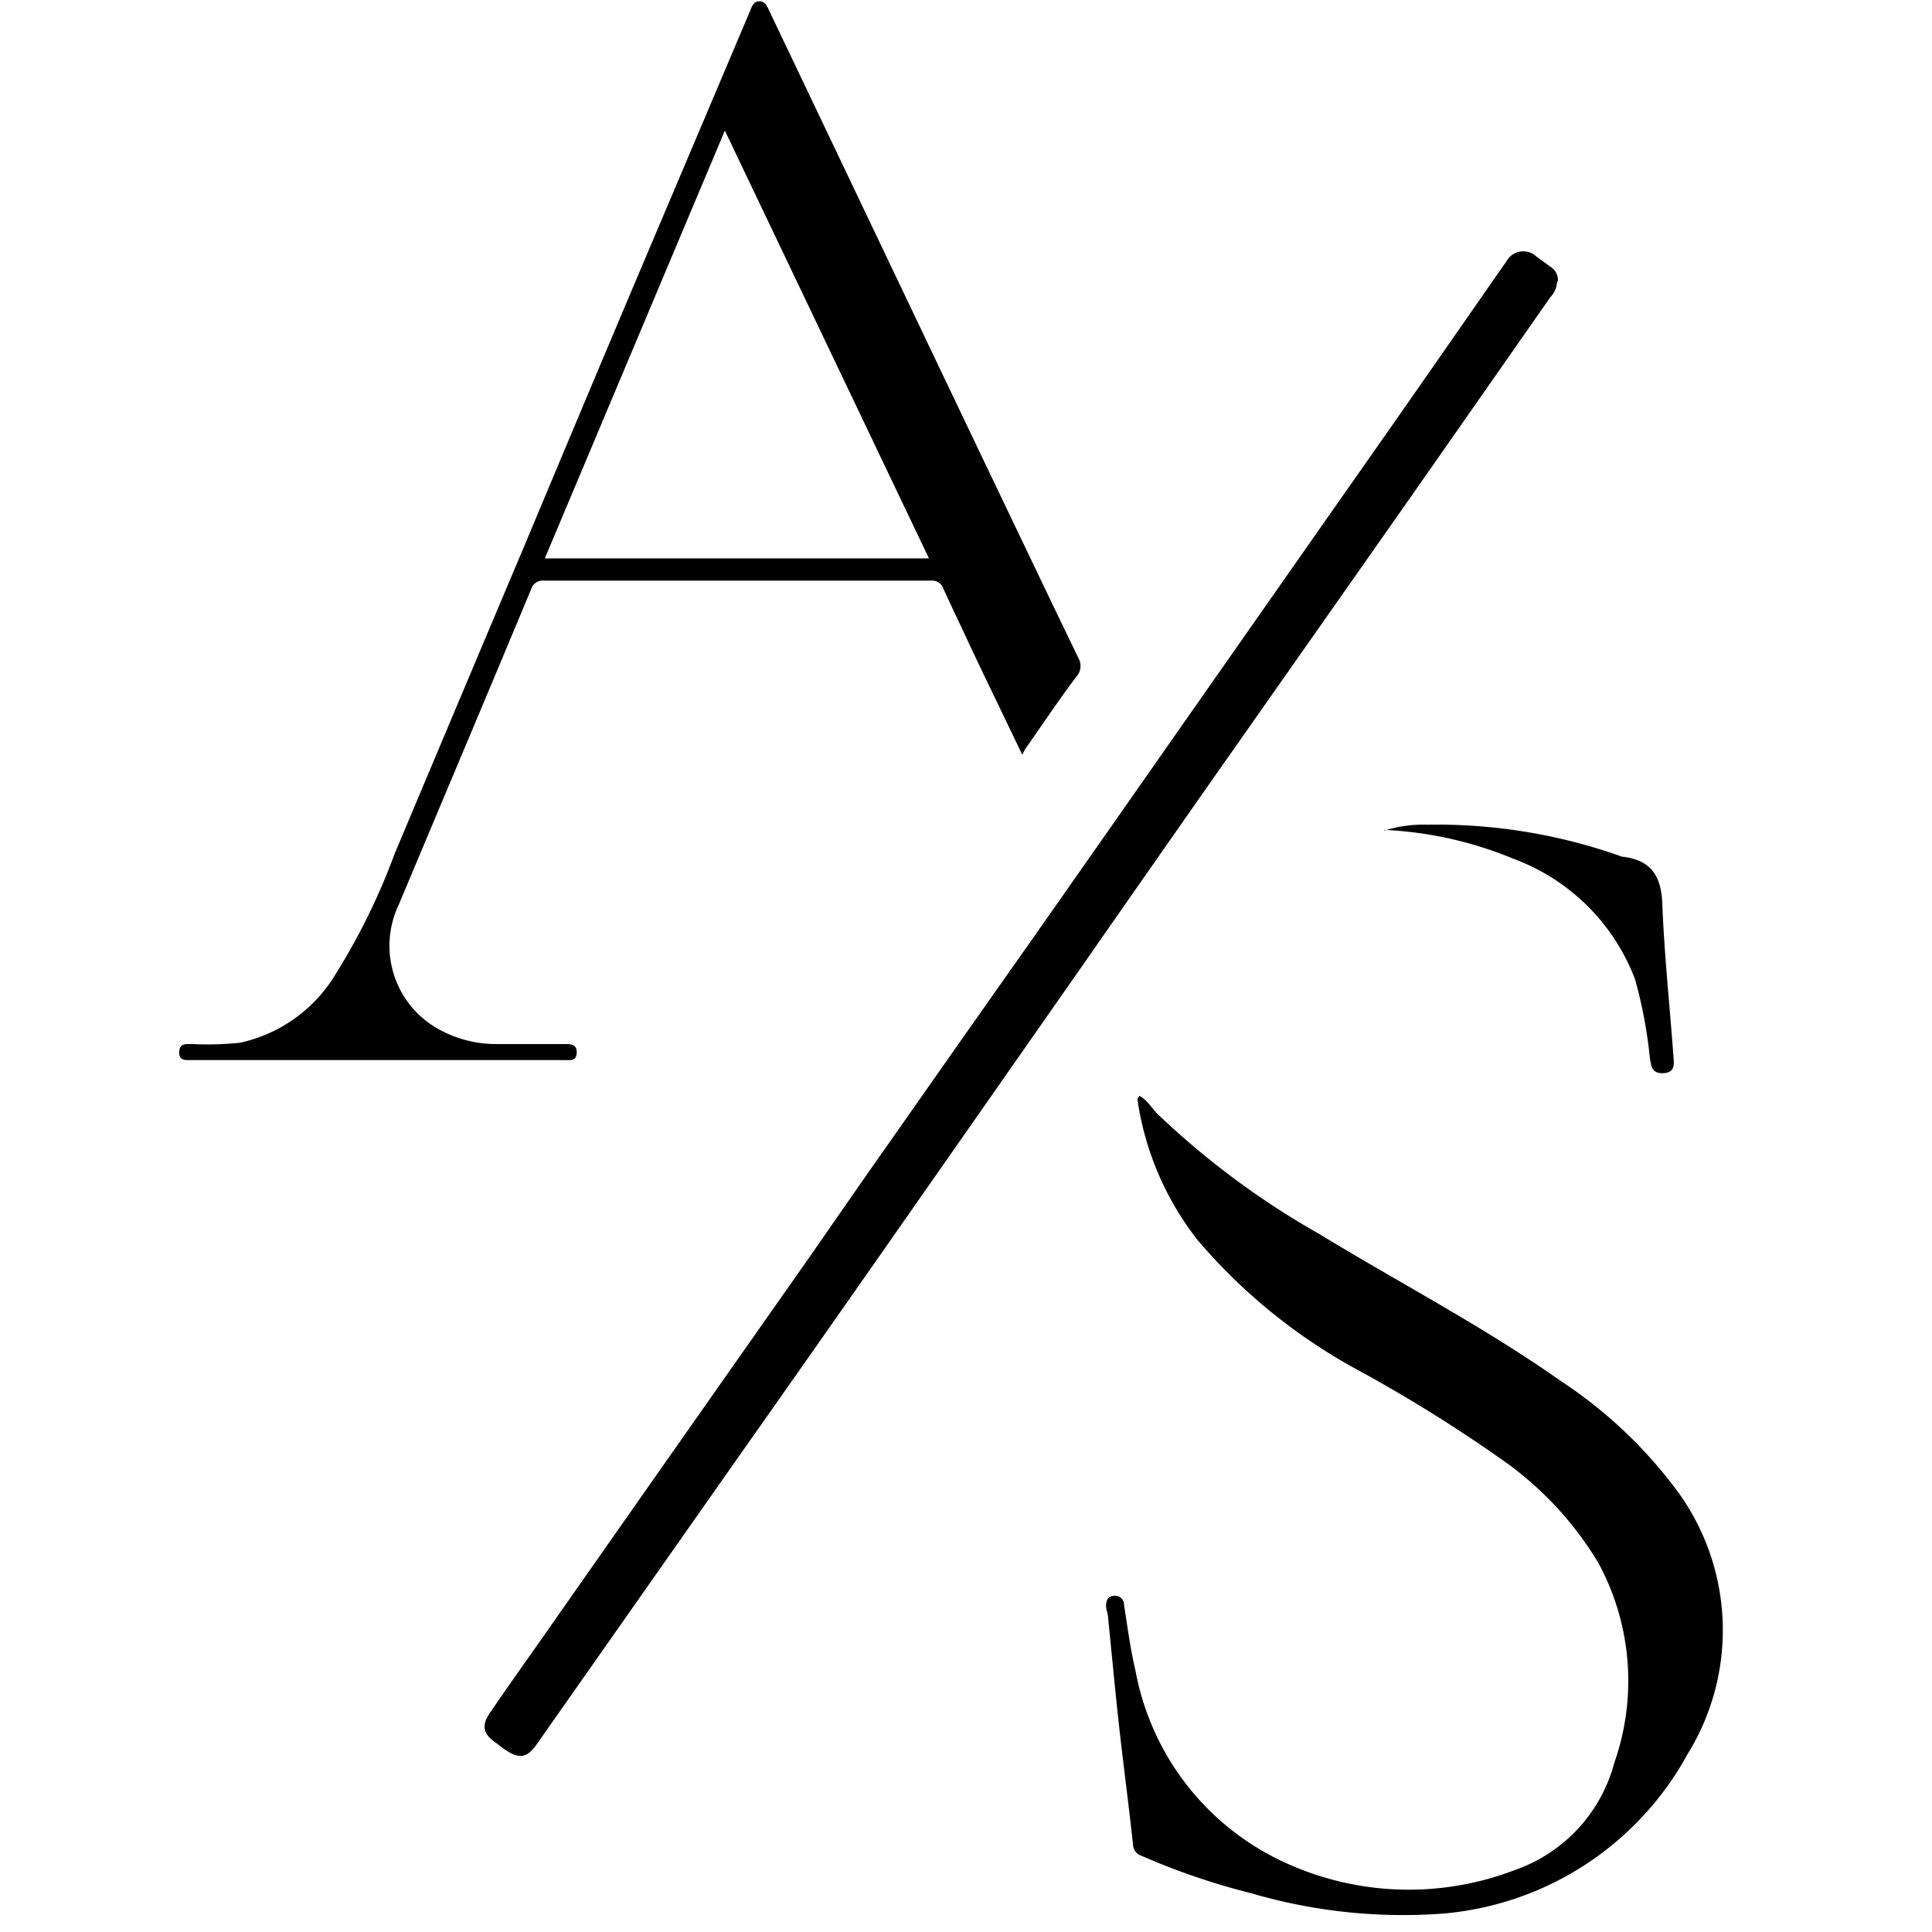 <svg xmlns="http://www.w3.org/2000/svg" xmlns:xlink="http://www.w3.org/1999/xlink" width="22" height="22" viewBox="0 0 22 22"><defs><clipPath id="clip-path"><rect id="Rect&#xE1;ngulo_114" data-name="Rect&#xE1;ngulo 114" width="18" height="22" transform="translate(0 0.04)" fill="#fff" stroke="#707070" stroke-width="1"></rect></clipPath></defs><g id="Grupo_26671" data-name="Grupo 26671" transform="translate(1122 -394)"><rect id="Rect&#xE1;ngulo_145" data-name="Rect&#xE1;ngulo 145" width="22" height="22" transform="translate(-1122 394)" fill="#fff"></rect><g id="Grupo_184" data-name="Grupo 184" transform="translate(-1301 565.96)"><rect id="Rect&#xE1;ngulo_115" data-name="Rect&#xE1;ngulo 115" width="18" height="22" transform="translate(181 -171.96)" fill="#fff"></rect><g id="Enmascarar_grupo_1" data-name="Enmascarar grupo 1" transform="translate(181 -172)" clip-path="url(#clip-path)"><g id="Grupo_179" data-name="Grupo 179" transform="translate(0.045 0.055)"><g id="Grupo_180" data-name="Grupo 180" transform="translate(0 0)"><path id="Trazado_1" data-name="Trazado 1" d="M179.9,8.572c-.206-.43-.4-.83-.59-1.231-.1-.218-.206-.436-.306-.655a.132.132,0,0,0-.138-.091q-2.2,0-4.407,0a.138.138,0,0,0-.15.1c-.5,1.2-1.007,2.4-1.508,3.594a1.085,1.085,0,0,0,.376,1.365,1.345,1.345,0,0,0,.728.218c.262,0,.525,0,.787,0,.07,0,.141,0,.137.1s-.078.082-.137.082h-4.25c-.065,0-.145.011-.139-.094s.084-.086.149-.088a3.662,3.662,0,0,0,.543-.015,1.69,1.69,0,0,0,1.1-.8,7.406,7.406,0,0,0,.662-1.355q.744-1.77,1.491-3.539.6-1.435,1.206-2.871Q176.129,1.7,176.8.115c.021-.049.038-.116.108-.117s.09.059.115.111l1.921,4.03q.57,1.195,1.142,2.389.227.475.456.948a.183.183,0,0,1-.027.217c-.2.266-.384.542-.575.814a.7.7,0,0,0-.034.066m-1.066-2.232L176.516,1.47l-2.05,4.871Z" transform="translate(-170.307 0.002)"></path><path id="Trazado_2" data-name="Trazado 2" d="M539.142,435.271c.09.048.139.138.207.207a9.276,9.276,0,0,0,1.839,1.365c.917.559,1.872,1.055,2.752,1.675a5.2,5.2,0,0,1,1.271,1.179,2.681,2.681,0,0,1,.175,3.068,3.512,3.512,0,0,1-2.782,1.818,6.142,6.142,0,0,1-2.187-.231,7.868,7.868,0,0,1-1.253-.428.135.135,0,0,1-.094-.125c-.048-.445-.107-.888-.157-1.333-.046-.414-.084-.828-.126-1.242,0-.047-.021-.092-.024-.139,0-.063.015-.116.09-.12a.1.1,0,0,1,.114.1c.04.255.074.512.133.762a3,3,0,0,0,1.619,2.137,3.374,3.374,0,0,0,2.7.123,1.776,1.776,0,0,0,1.132-1.222,2.817,2.817,0,0,0-.183-2.276,3.854,3.854,0,0,0-1.045-1.138,16.885,16.885,0,0,0-1.692-1.057,6.392,6.392,0,0,1-1.828-1.483,3.38,3.38,0,0,1-.683-1.6c0-.007.009-.015.018-.031" transform="translate(-528.213 -422.808)"></path><path id="Trazado_3" data-name="Trazado 3" d="M303.573,99.6a.271.271,0,0,1-.077.18q-.8,1.146-1.6,2.29-1.11,1.582-2.221,3.164-.765,1.092-1.527,2.186-1.184,1.694-2.368,3.388-.78,1.115-1.564,2.228-1.131,1.611-2.262,3.222c-.112.159-.2.17-.36.062-.036-.024-.069-.051-.1-.075-.151-.1-.174-.2-.072-.346.2-.294.408-.585.613-.877q.593-.847,1.187-1.694.864-1.231,1.729-2.462c.327-.467.649-.937.976-1.4q.854-1.219,1.712-2.436.831-1.185,1.661-2.372l1.759-2.512q.773-1.1,1.544-2.21c.131-.187.26-.376.392-.562a.218.218,0,0,1,.342-.057c.058.041.115.084.173.126a.174.174,0,0,1,.071.162" transform="translate(-287.887 -96.411)"></path><path id="Trazado_4" data-name="Trazado 4" d="M649.487,327.6a1.446,1.446,0,0,1,.485-.067,6.273,6.273,0,0,1,2.226.366l.014,0c.313.042.427.22.439.534.022.577.084,1.153.126,1.729.006.086.027.193-.111.2s-.14-.079-.157-.175a5.3,5.3,0,0,0-.168-.892,2.35,2.35,0,0,0-1.385-1.374,4.358,4.358,0,0,0-1.471-.329" transform="translate(-635.767 -318.157)"></path><path id="Trazado_27" data-name="Trazado 27" d="M378.868,1054.406c-.008.017-.024.037-.038.021a.034.034,0,0,1,.017-.055l.021.034" transform="translate(-372.851 -1024.182)" fill="#f0f0f0"></path></g></g></g></g></g></svg>